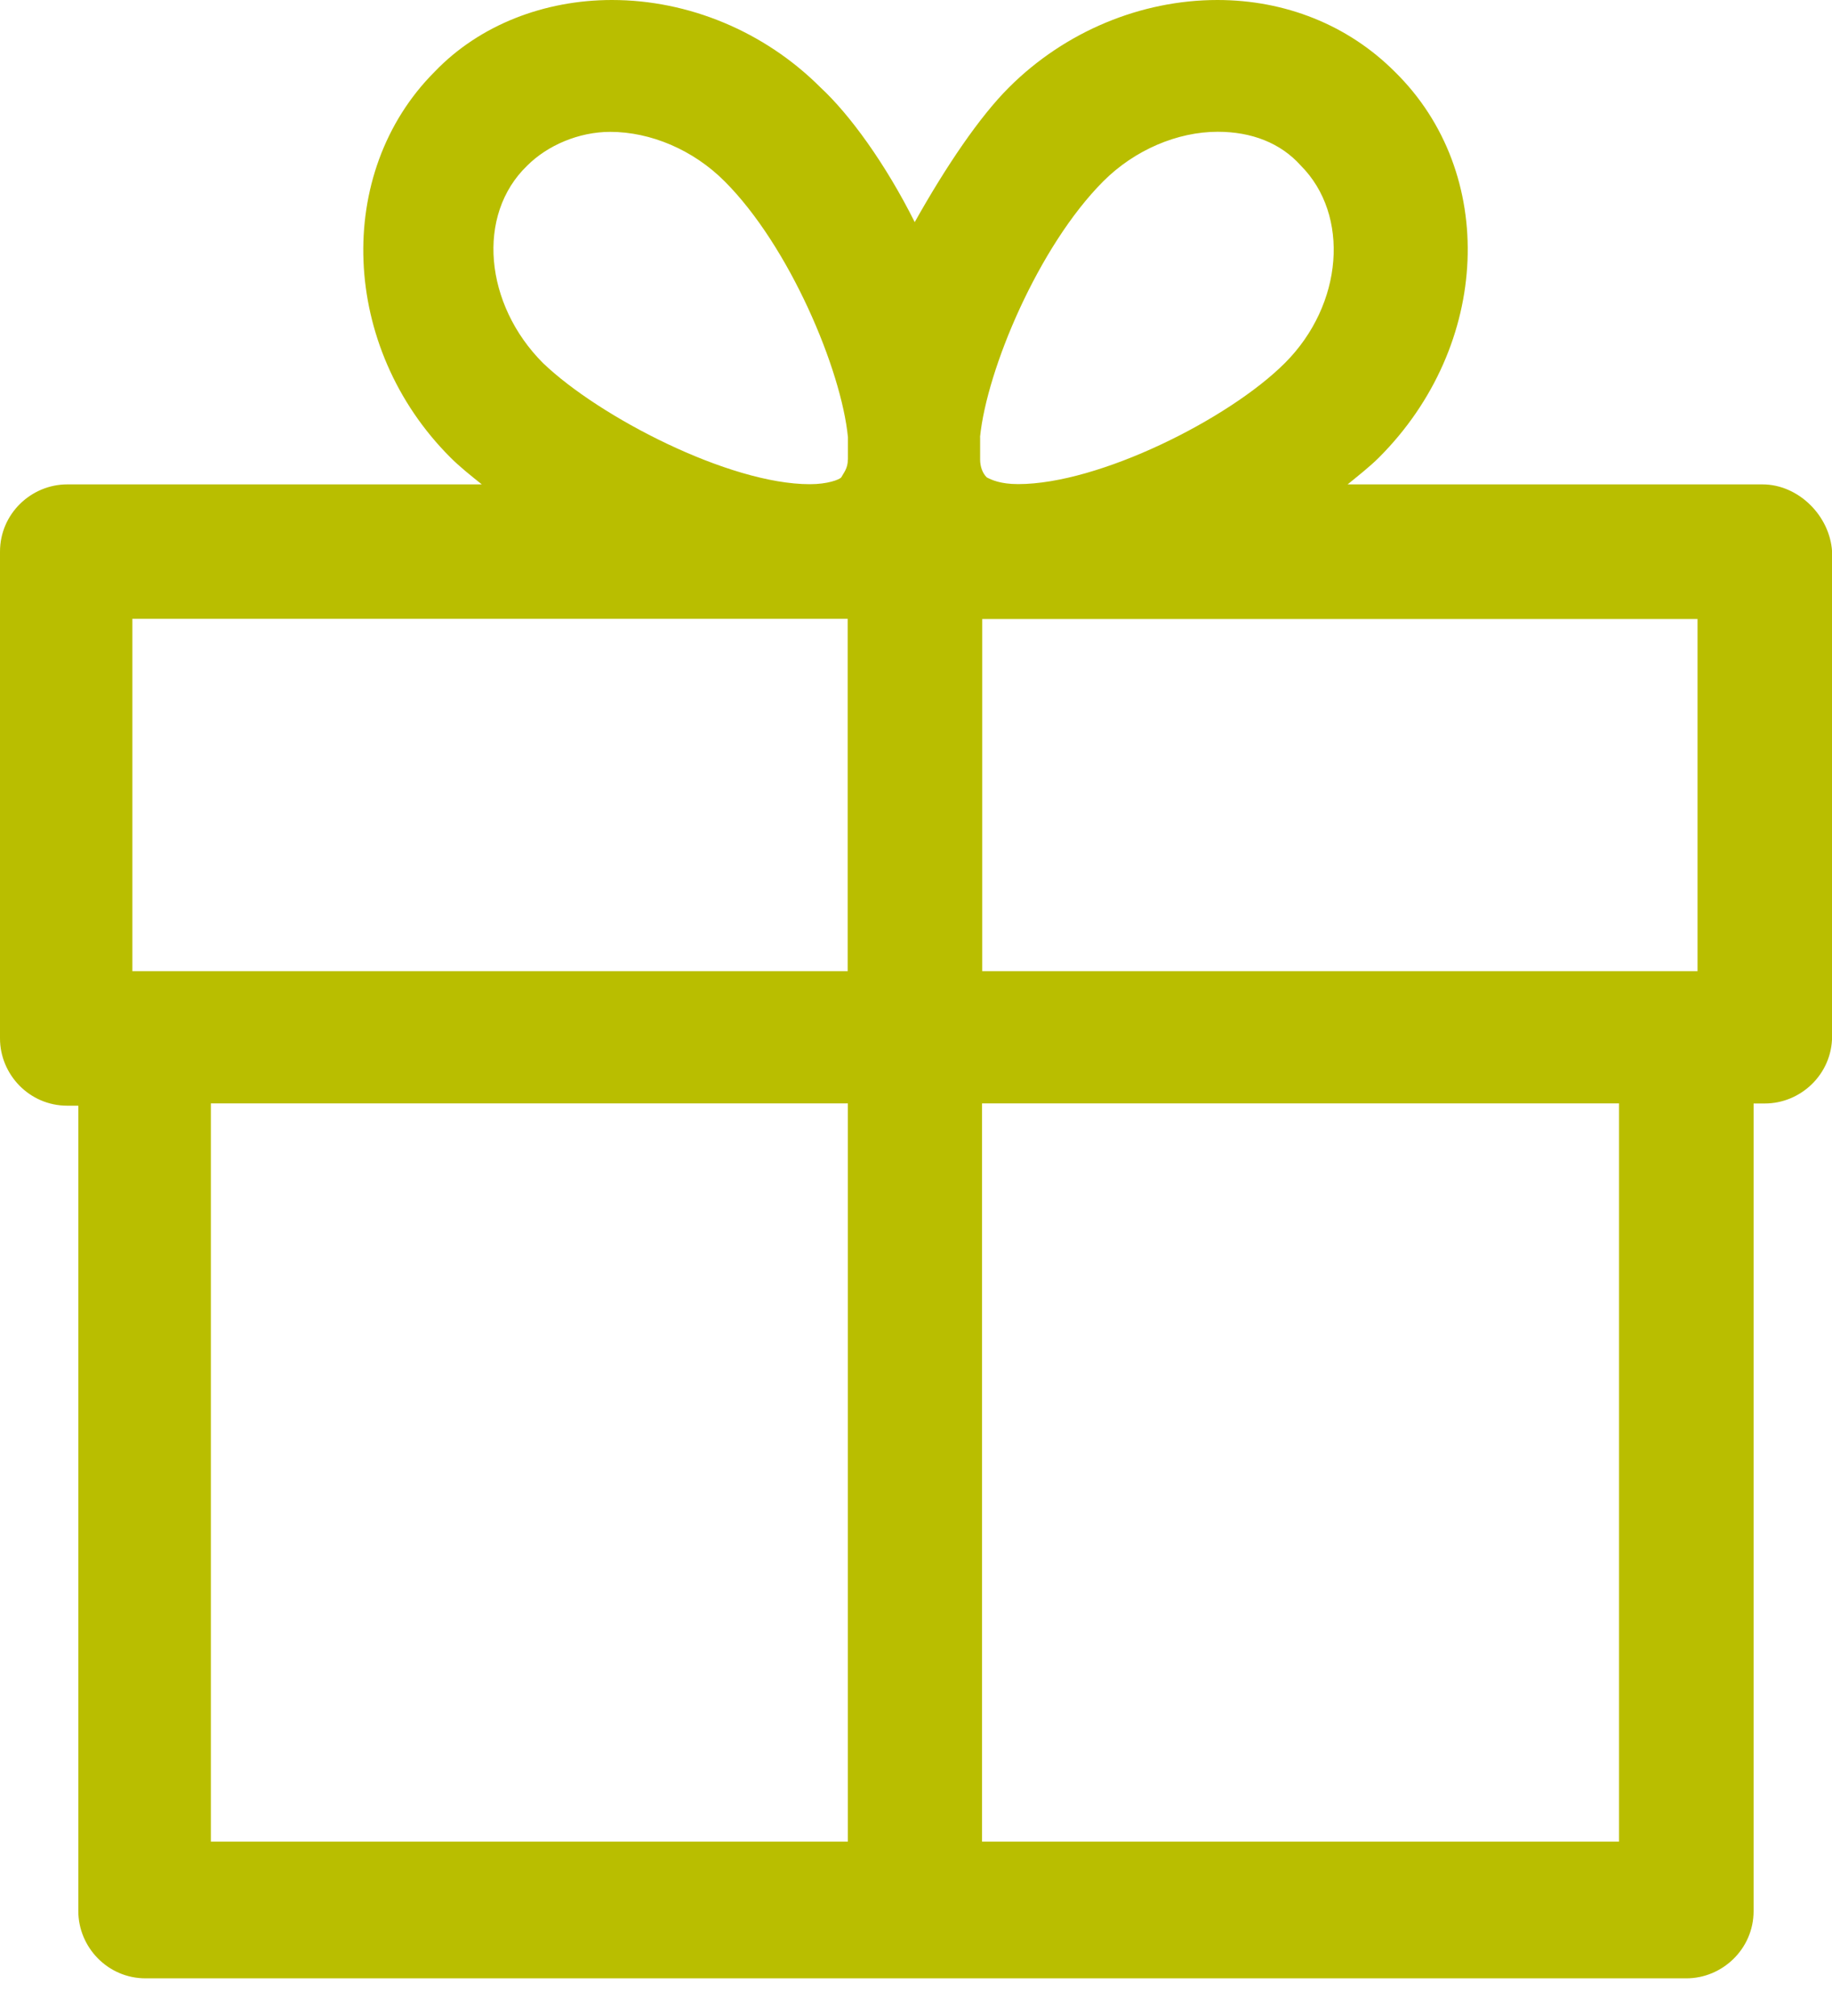<svg fill="none" height="22" viewBox="0 0 20 22" width="20" xmlns="http://www.w3.org/2000/svg"><path d="m18.508 10.598h-7.785v-3.843h7.809v3.843zm-.833 9.499h-6.954v-8.056h6.954zm-6.976-15.327c.073-.734.637-2.082 1.346-2.792.342-.342.809-.54 1.249-.54.368 0 .685.121.906.368.54.54.465 1.518-.172 2.155-.613.613-2.031 1.322-2.913 1.322-.196 0-.293-.048-.342-.073-.049-.048-.073-.121-.073-.196v-.245zm-1.443.245c0 .099-.048.148-.073.196-.024.024-.148.073-.342.073-.881 0-2.3-.734-2.913-1.322-.637-.637-.734-1.615-.172-2.155.22-.22.562-.368.906-.368.441 0 .906.196 1.249.54.709.709 1.274 2.056 1.346 2.792v.245zm0 5.583h-7.811v-3.845h7.809v3.843zm0 9.499h-6.954v-8.056h6.954zm9.986-14.811h-4.53c.121-.099.245-.196.342-.293 1.223-1.223 1.298-3.109.172-4.211-.513-.513-1.201-.782-1.935-.782-.833 0-1.663.342-2.276.954-.32.319-.685.857-1.029 1.47-.319-.637-.709-1.174-1.029-1.47-.613-.613-1.443-.954-2.276-.954-.734 0-1.443.269-1.935.782-1.102 1.102-1.029 3.012.172 4.211.099.099.22.196.342.293h-4.526c-.392 0-.734.319-.734.734v5.312c0 .392.319.734.734.734h.121v8.789c0 .392.319.734.734.734h16.821c.392 0 .734-.32.734-.734v-8.813h.123c.392 0 .734-.32.734-.734v-5.288c-.024-.392-.368-.734-.76-.734z" fill="#b9be00"/></svg>